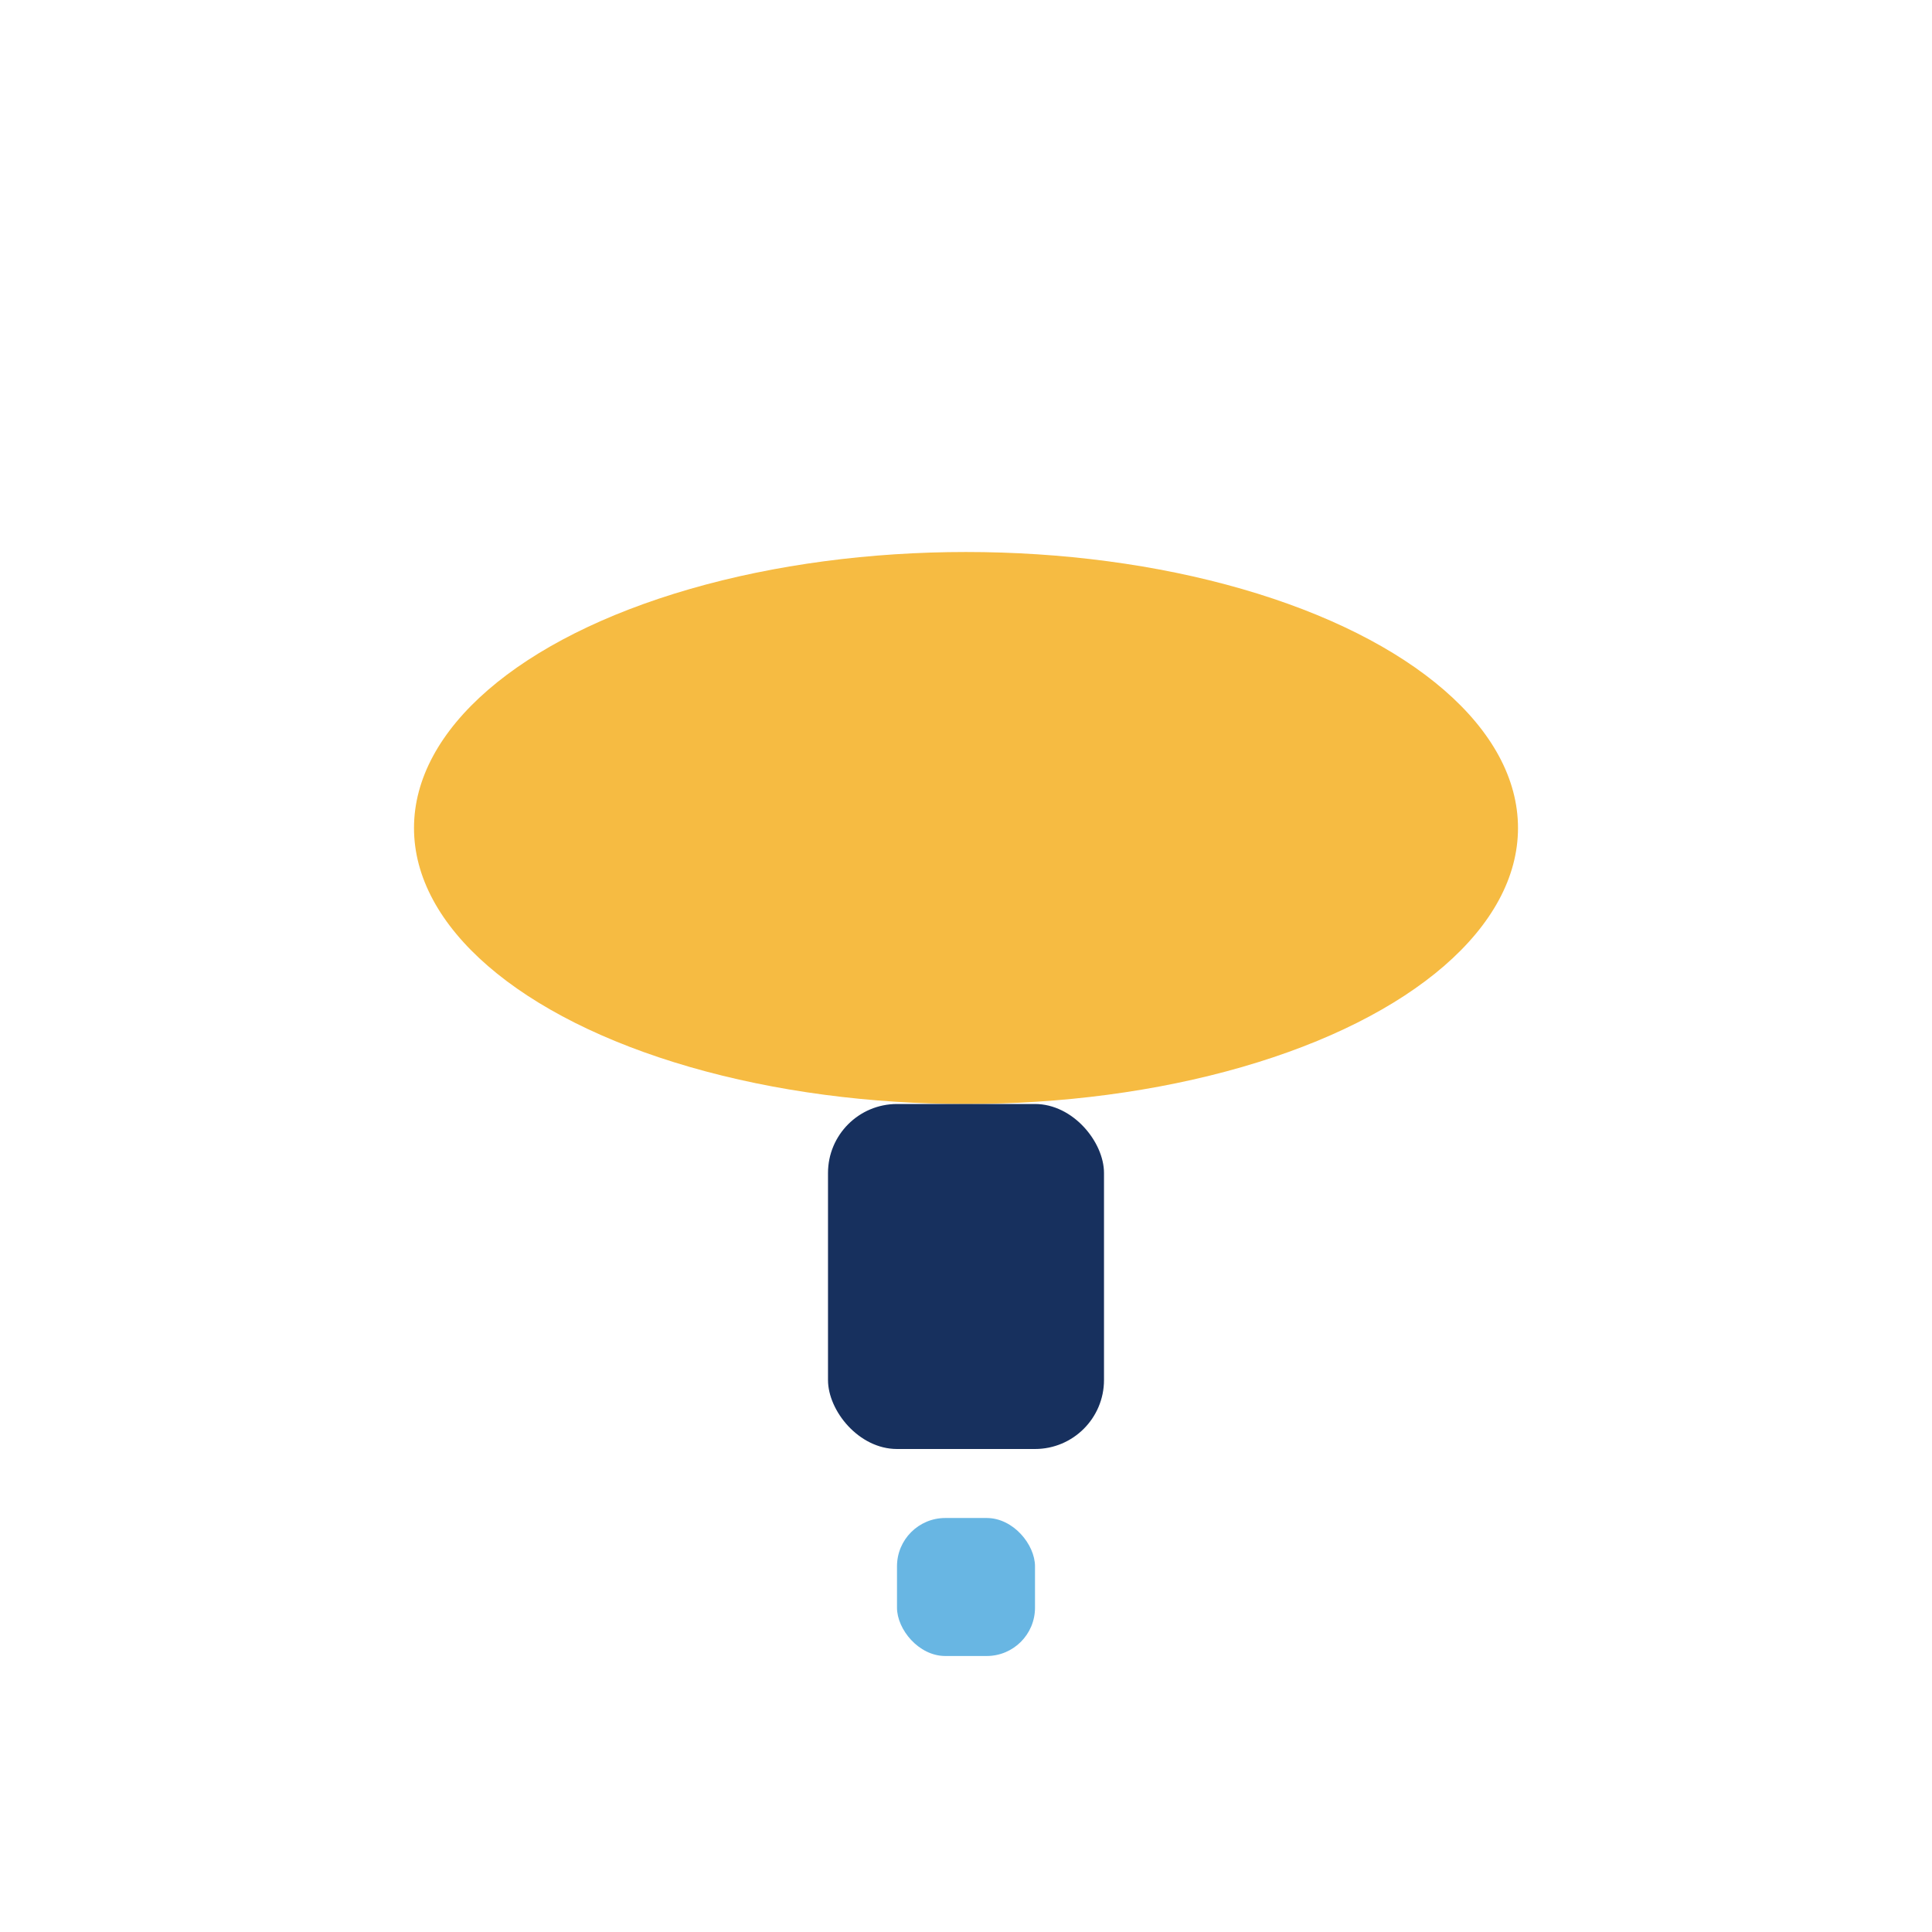<?xml version="1.0" encoding="UTF-8"?>
<svg xmlns="http://www.w3.org/2000/svg" width="28" height="28" viewBox="0 0 28 28"><ellipse fill="#F6BB42" cx="14" cy="12" rx="8" ry="4"/><rect fill="#17305E" x="12" y="16" width="4" height="5" rx="1"/><rect fill="#68B6E3" x="13" y="22" width="2" height="2" rx="0.7"/></svg>